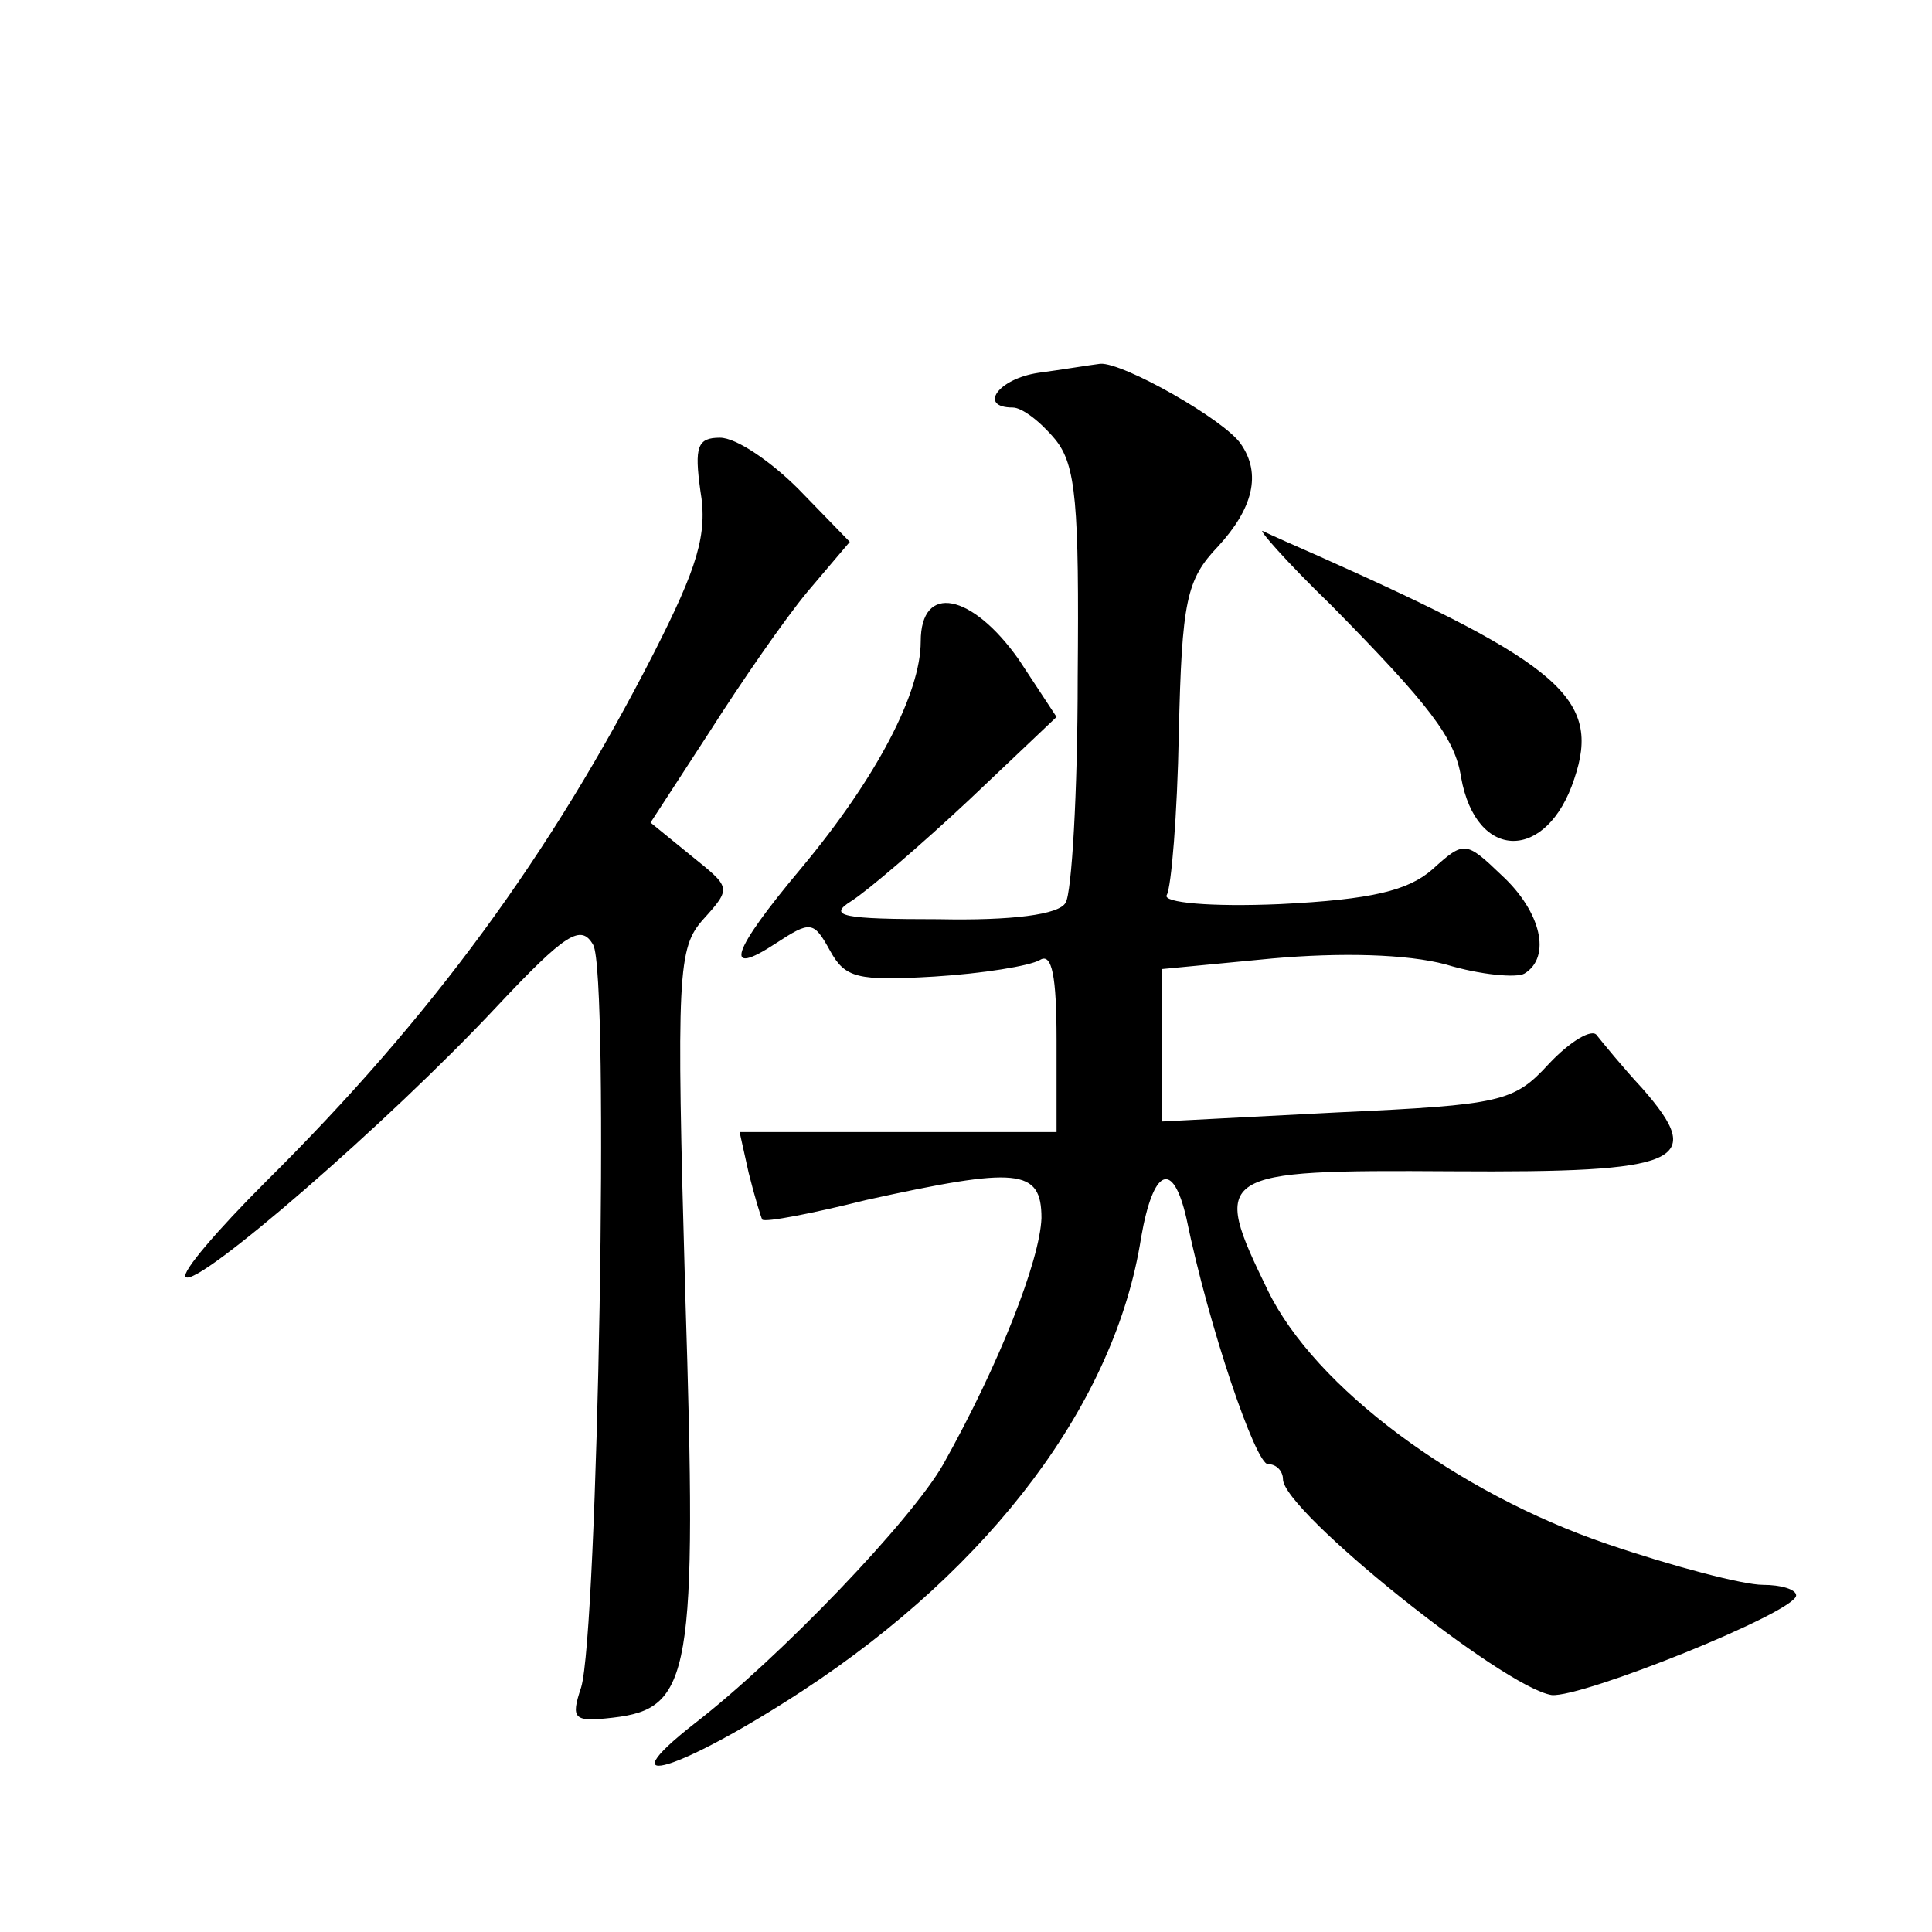 <?xml version="1.0" standalone="no"?>
<!DOCTYPE svg PUBLIC "-//W3C//DTD SVG 20010904//EN"
 "http://www.w3.org/TR/2001/REC-SVG-20010904/DTD/svg10.dtd">
<svg version="1.0" xmlns="http://www.w3.org/2000/svg"
 width="128pt" height="128pt" viewBox="0 0 128 128"
 preserveAspectRatio="xMidYMid meet">
<g transform="translate(0,128) scale(0.1,-0.1)"
fill="#0" stroke="none">
<path d="M688 1033 c-27 -4 -40 -23 -17 -23 6 0 18 -9 28 -21 14 -17 16 -43 15
-158 0 -76 -4 -143 -8 -149 -4 -8 -36 -12 -84 -11 -64 0 -74 2 -58 12 11 7 46 37
78 67 l58 55 -25 38 c-31 44 -65 51 -65 12 0 -34 -29 -90 -79 -150 -47 -56 -52
-73 -17 -50 23 15 25 15 36 -5 10 -18 18 -20 69 -17 32 2 63 7 70 11 8 5 11 -11
11 -53 l0 -61 -105 0 -105 0 6 -27 c4 -16 8 -29 9 -31 2 -2 33 4 69 13 100 22 116
21 116 -12 -1 -28 -28 -97 -65 -163 -21 -37 -108 -128 -165 -172 -60 -47 -9 -31
72 22 125 82 207 191 224 300 8 46 21 52 30 13 15 -73 46 -163 54 -163 6 0 10 -5
10 -10 0 -21 146 -138 178 -143 20 -2 162 55 162 66 0 4 -10 7 -22 7 -13 0 -59
12 -103 27 -100 34 -194 104 -225 168 -38 78 -35 80 122 79 152 -1 169 6 126 55
-13 14 -26 30 -30 35 -3 5 -18 -4 -32 -19 -23 -25 -31 -27 -140 -32 l-116 -6 0
51 0 50 73 7 c45 4 89 3 115 -4 23 -7 47 -9 52 -6 18 11 11 41 -15 65 -24 23 -25
23 -46 4 -16 -14 -40 -20 -101 -23 -46 -2 -78 1 -75 6 3 5 7 53 8 107 2 88 5 102
26 124 23 25 29 48 15 68 -11 16 -78 54 -93 53 -8 -1 -26 -4 -41 -6z M464 955 c5
-29 -2 -51 -31 -108 -68 -133 -147 -241 -257 -350 -32 -32 -56 -60 -53 -63 7 -8
135 103 206 179 46 49 56 55 64 41 11 -19 3 -456 -8 -492 -7 -21 -5 -23 21 -20
52 6 56 28 48 281 -6 213 -5 229 12 248 19 21 18 21 -8 42 l-27 22 39 60 c21 33
50 75 65 93 l28 33 -34 35 c-18 18 -41 34 -52 34 -15 0 -17 -6 -13 -35z M882 879
c65 -66 82 -88 86 -114 10 -56 57 -56 75 -1 18 53 -9 76 -168 147 -16 7 -34 15
-38 17 -5 3 15 -20 45 -49z"/>
</g>
</svg>
